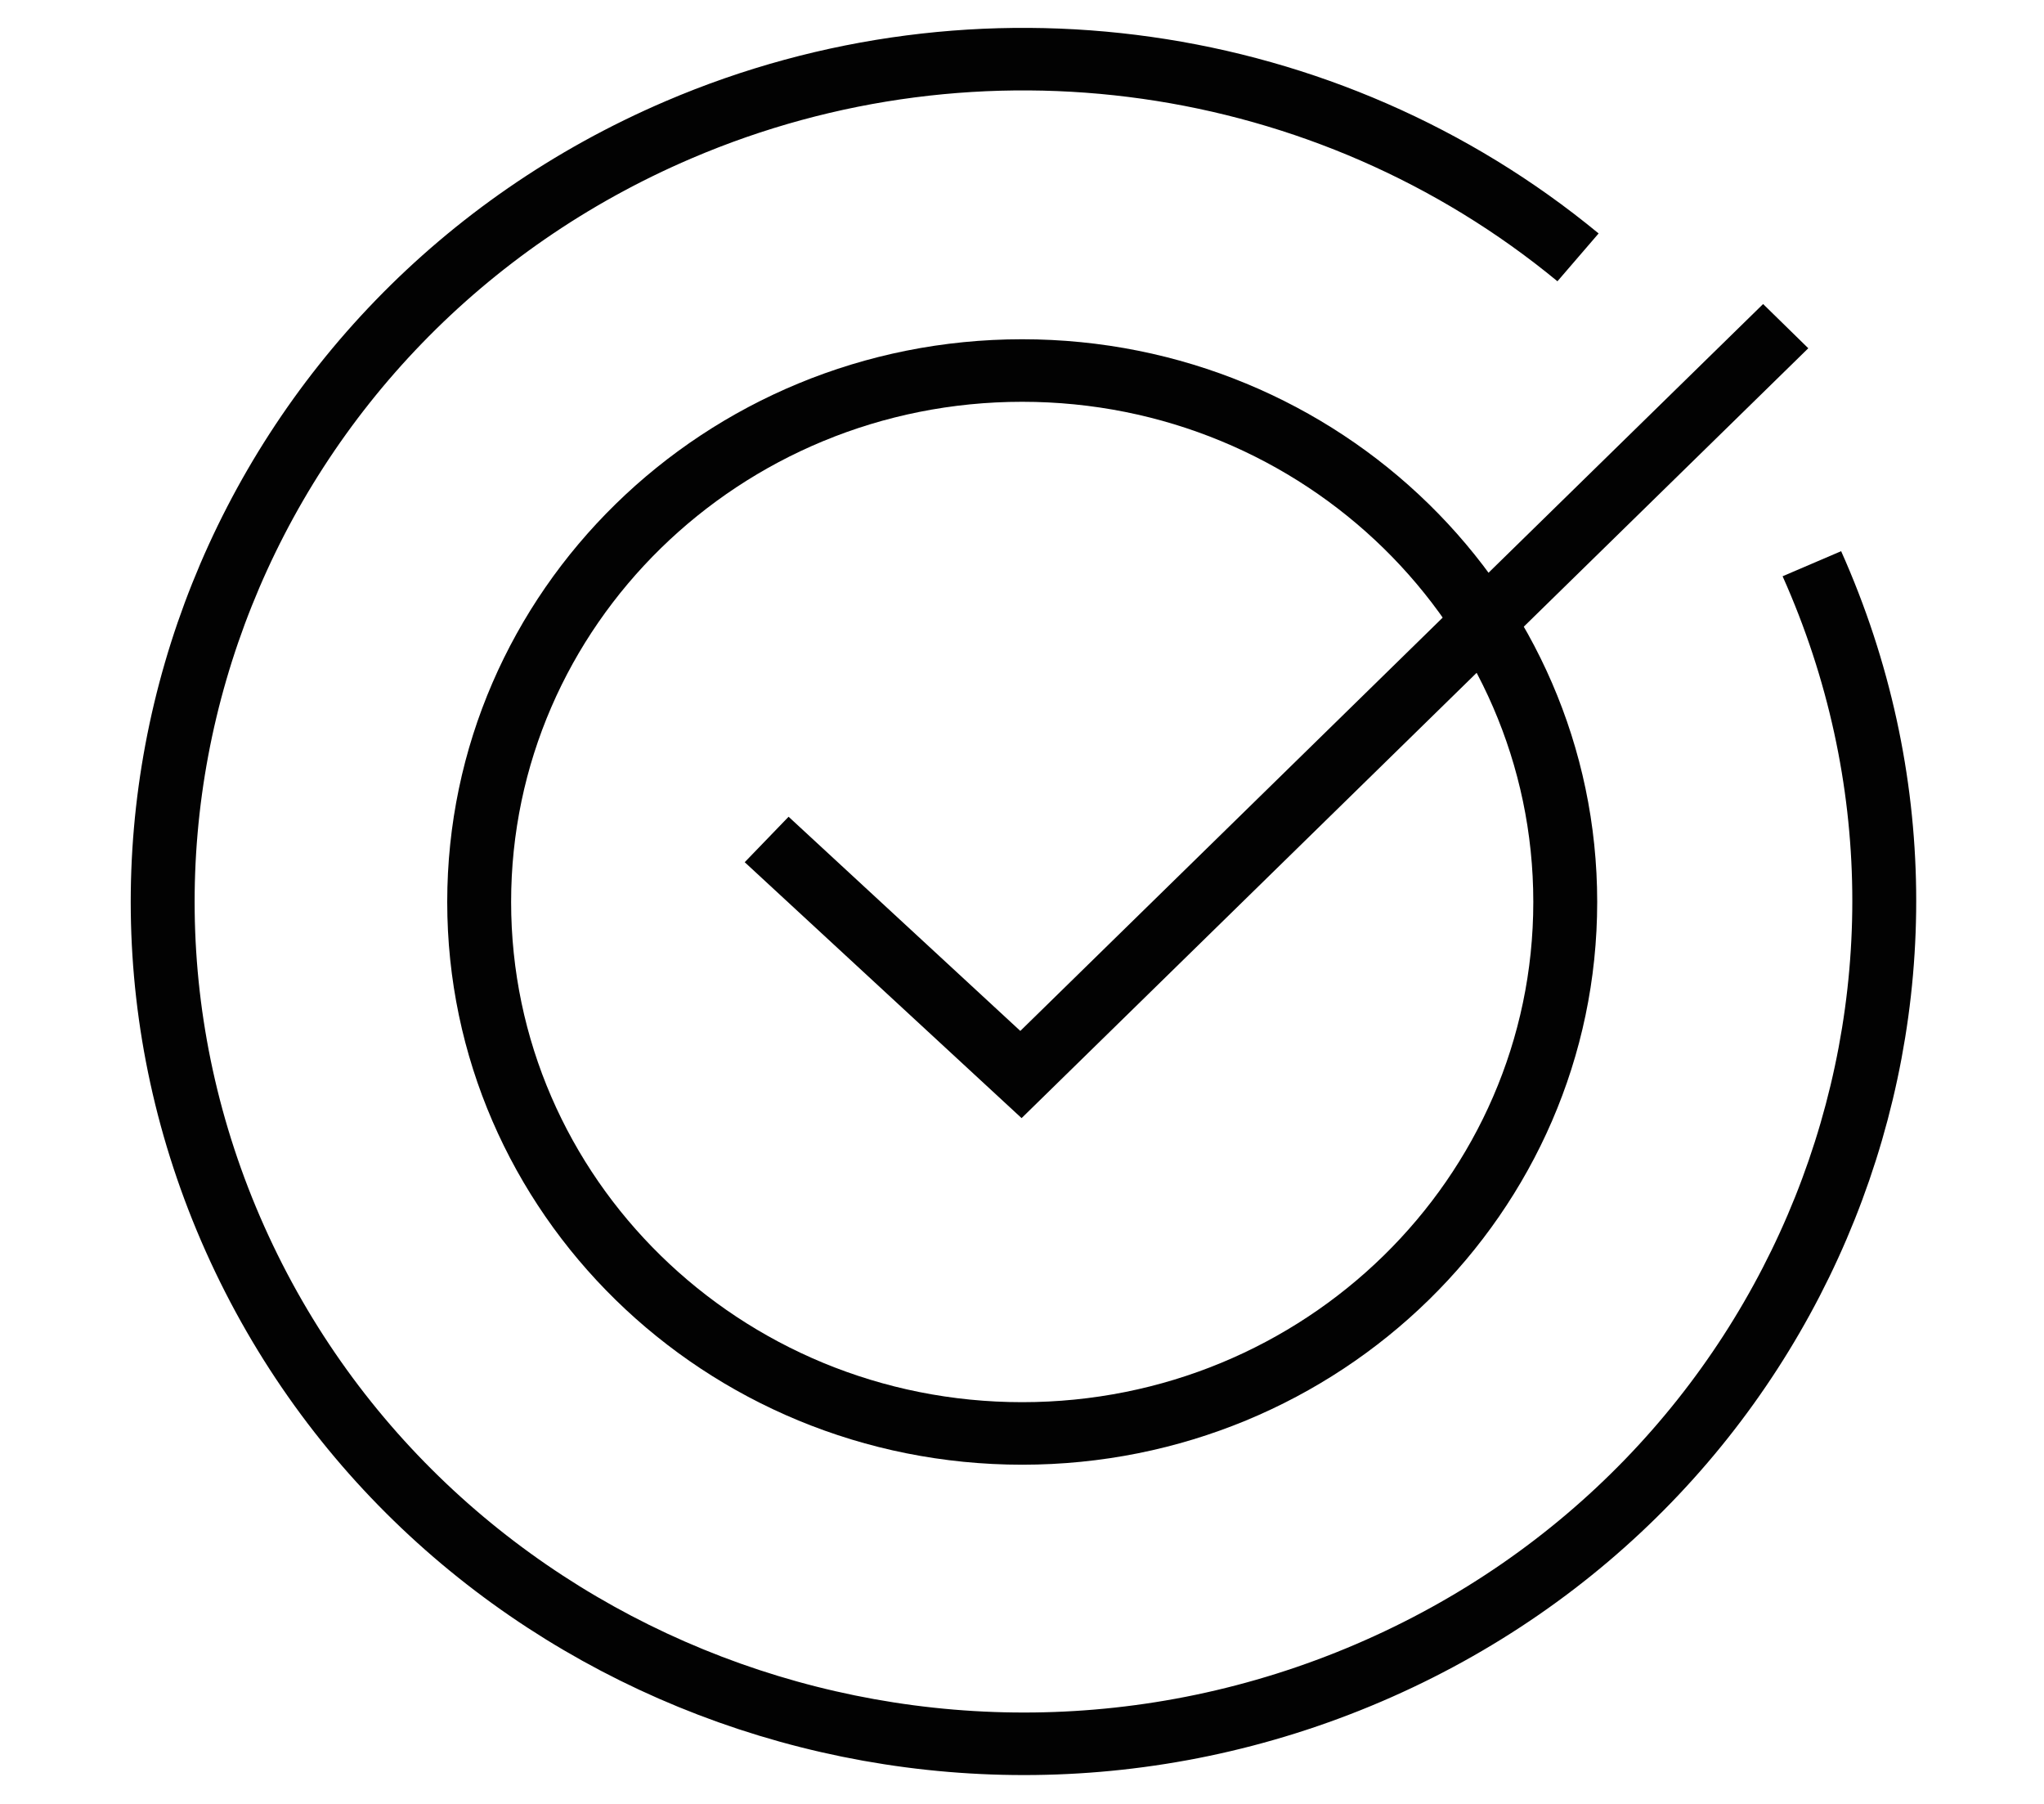 <svg width="34" height="30" xmlns="http://www.w3.org/2000/svg" xmlns:xlink="http://www.w3.org/1999/xlink" xml:space="preserve" overflow="hidden"><g><path d="M25.476 16.637C25.476 21.519 21.519 25.476 16.637 25.476 11.756 25.476 7.799 21.519 7.799 16.637 7.799 11.756 11.756 7.799 16.637 7.799 21.519 7.799 25.476 11.756 25.476 16.637Z" stroke="#020202" stroke-width="1.04" stroke-miterlimit="10" fill="none" transform="matrix(1.022 0 0 1 0 -1.637)"/><path d="M29.49 11.012C32.591 18.099 29.36 26.358 22.274 29.459 15.187 32.56 6.928 29.33 3.826 22.243 0.725 15.156 3.956 6.897 11.043 3.796 15.929 1.657 21.605 2.48 25.684 5.917" stroke="#020202" stroke-width="1.04" stroke-miterlimit="10" fill="none" transform="matrix(1.022 0 0 1 0 -1.637)"/><path d="M12.478 15.598 16.617 19.507 29.064 7.061" stroke="#020202" stroke-width="1.04" stroke-miterlimit="10" fill="none" transform="matrix(1.022 0 0 1 0 -1.637)"/></g></svg>